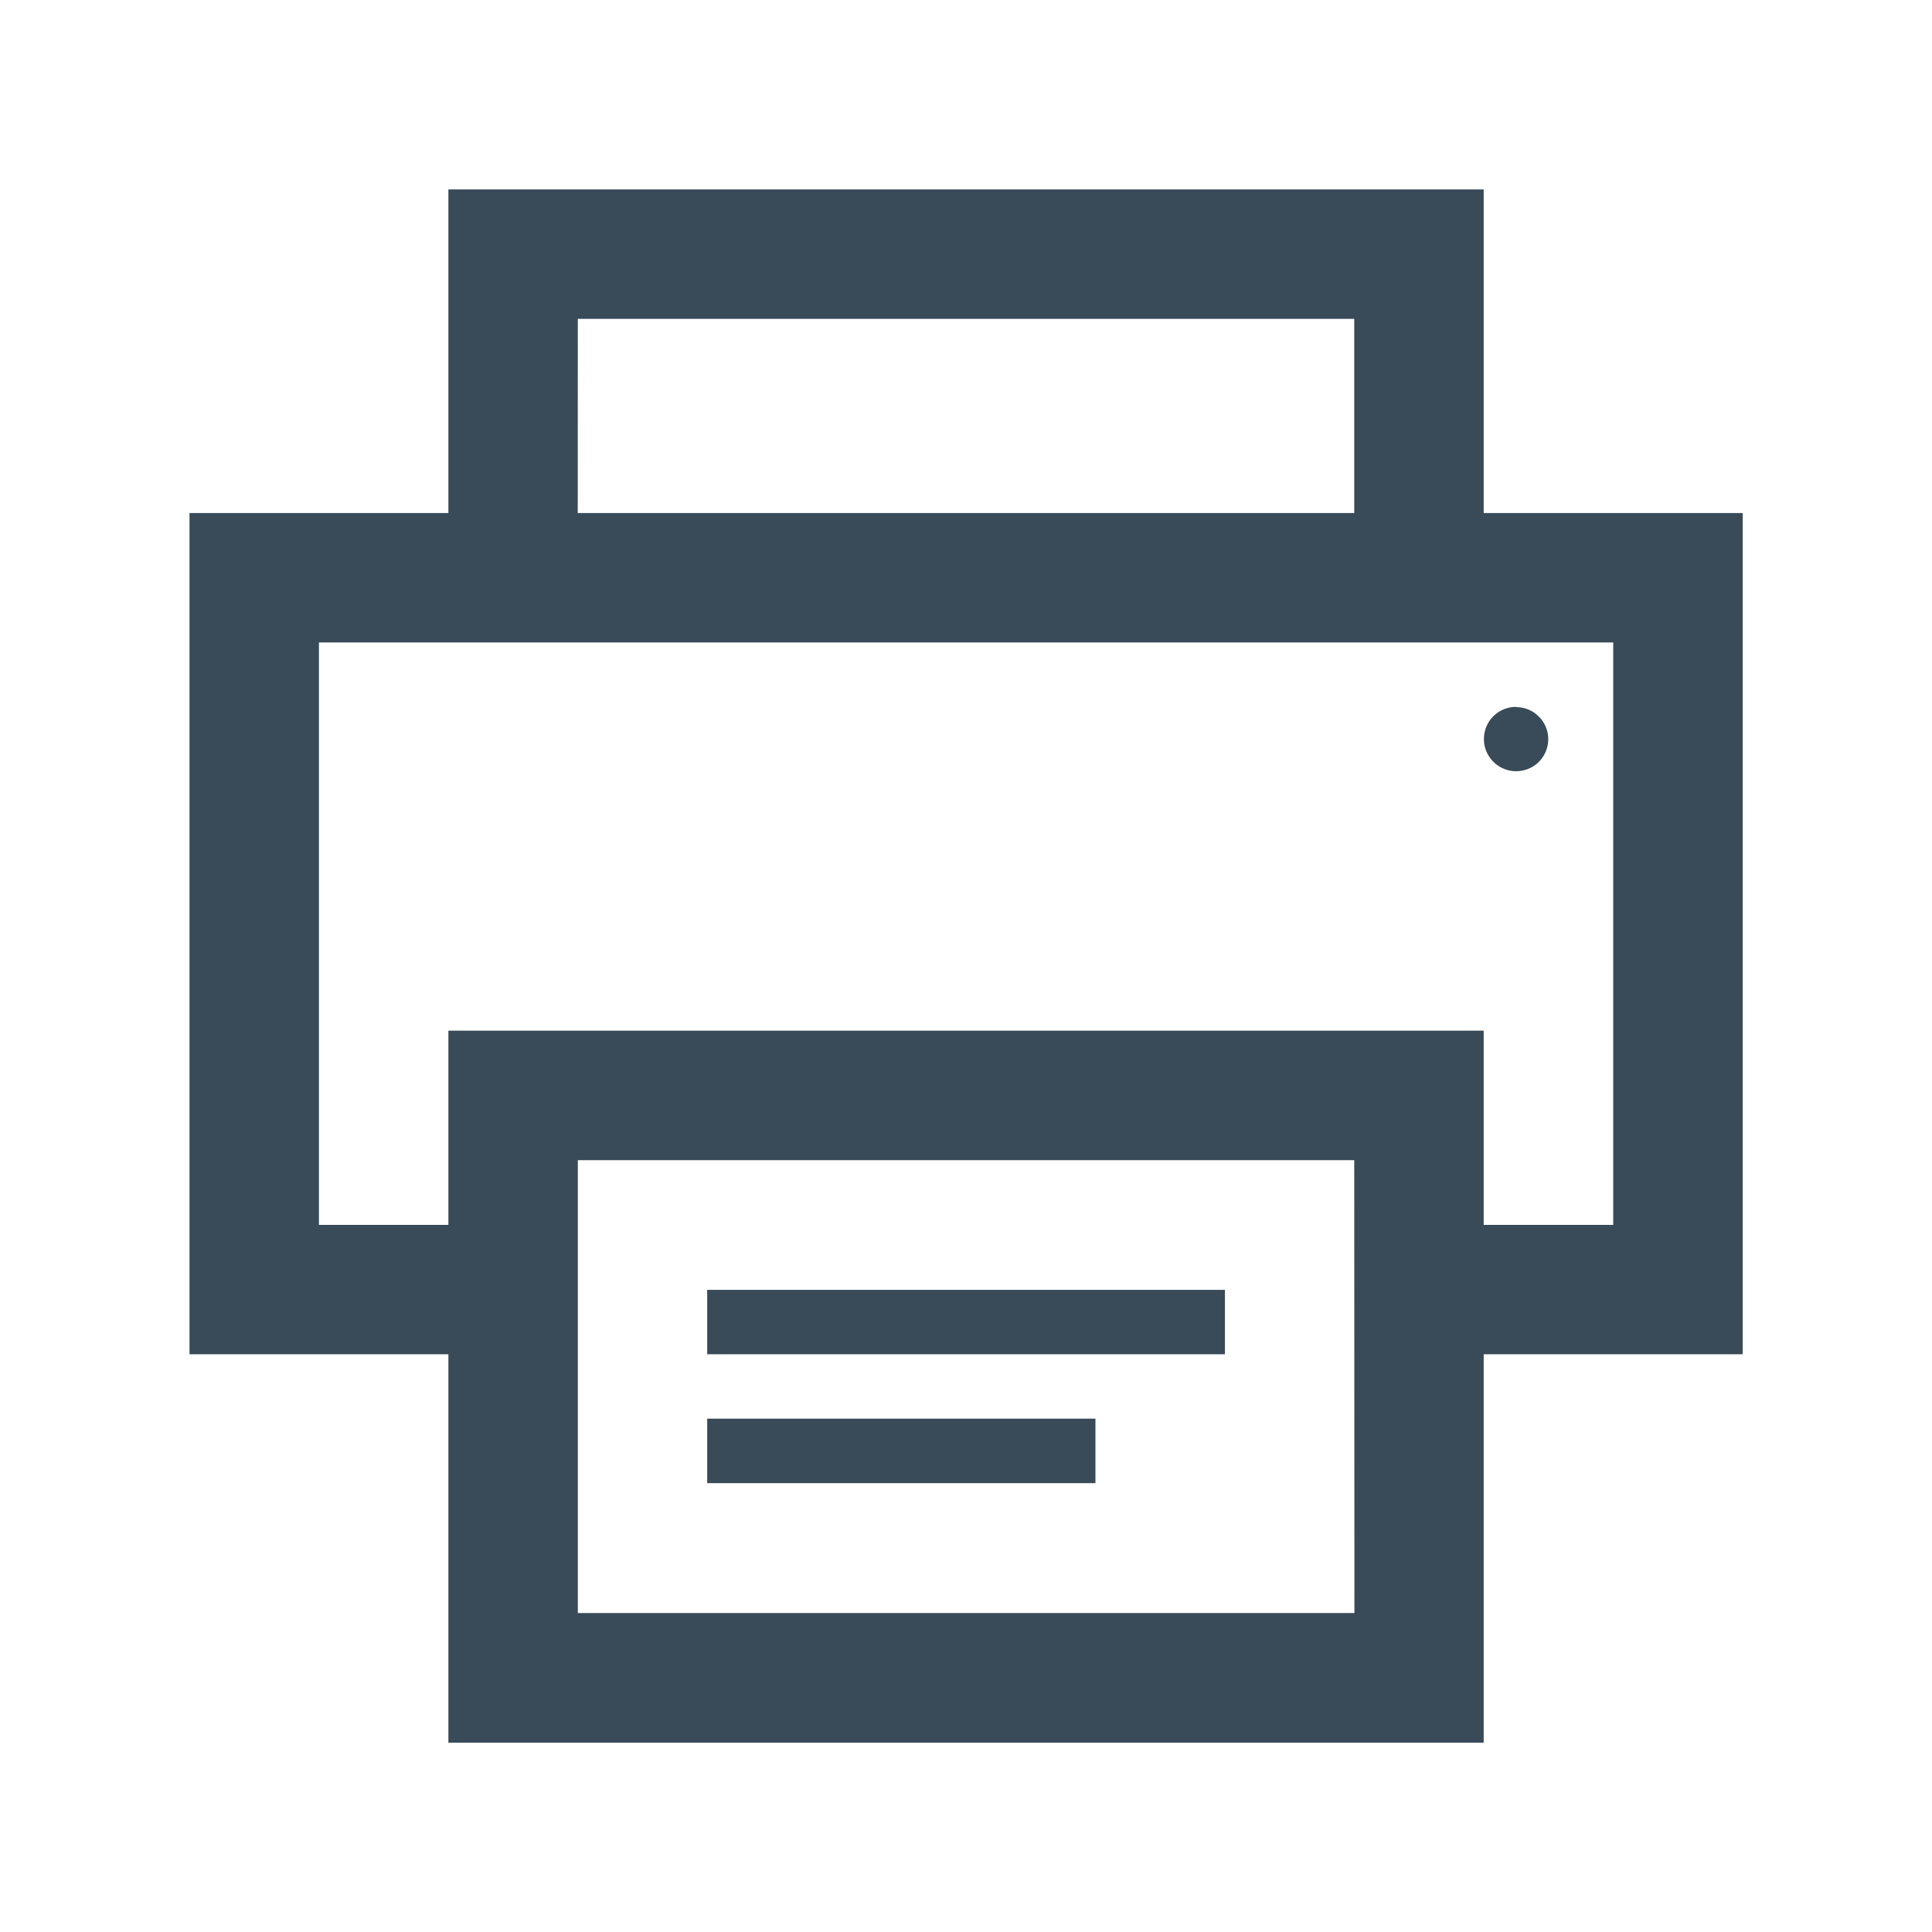 <svg width="24" height="24" viewBox="0 0 24 24" fill="none" xmlns="http://www.w3.org/2000/svg">
<path d="M15.216 16.823H8.785V16.023H15.216L15.216 16.823ZM13.608 17.623H8.785V18.424H13.608V17.623ZM21.648 6.373V16.823H18.431V21.648H5.57V16.823H2.354V6.373H5.57V2.353H18.431V6.373H21.648ZM7.177 6.373H16.823V3.961H7.178L7.177 6.373ZM16.823 14.412H7.178V20.038H16.825L16.823 14.412ZM20.04 7.981H3.962V15.216H5.57V12.803H18.431V15.216H20.04V7.981ZM18.834 8.781C18.754 8.781 18.677 8.804 18.611 8.848C18.546 8.892 18.494 8.954 18.464 9.027C18.434 9.101 18.426 9.181 18.441 9.259C18.457 9.336 18.495 9.407 18.551 9.463C18.607 9.519 18.678 9.557 18.756 9.573C18.833 9.588 18.913 9.58 18.987 9.55C19.06 9.52 19.122 9.469 19.166 9.403C19.21 9.337 19.233 9.26 19.233 9.181C19.233 9.075 19.19 8.974 19.115 8.9C19.04 8.825 18.939 8.784 18.834 8.784V8.781Z" fill="#394A58"/>
</svg>
